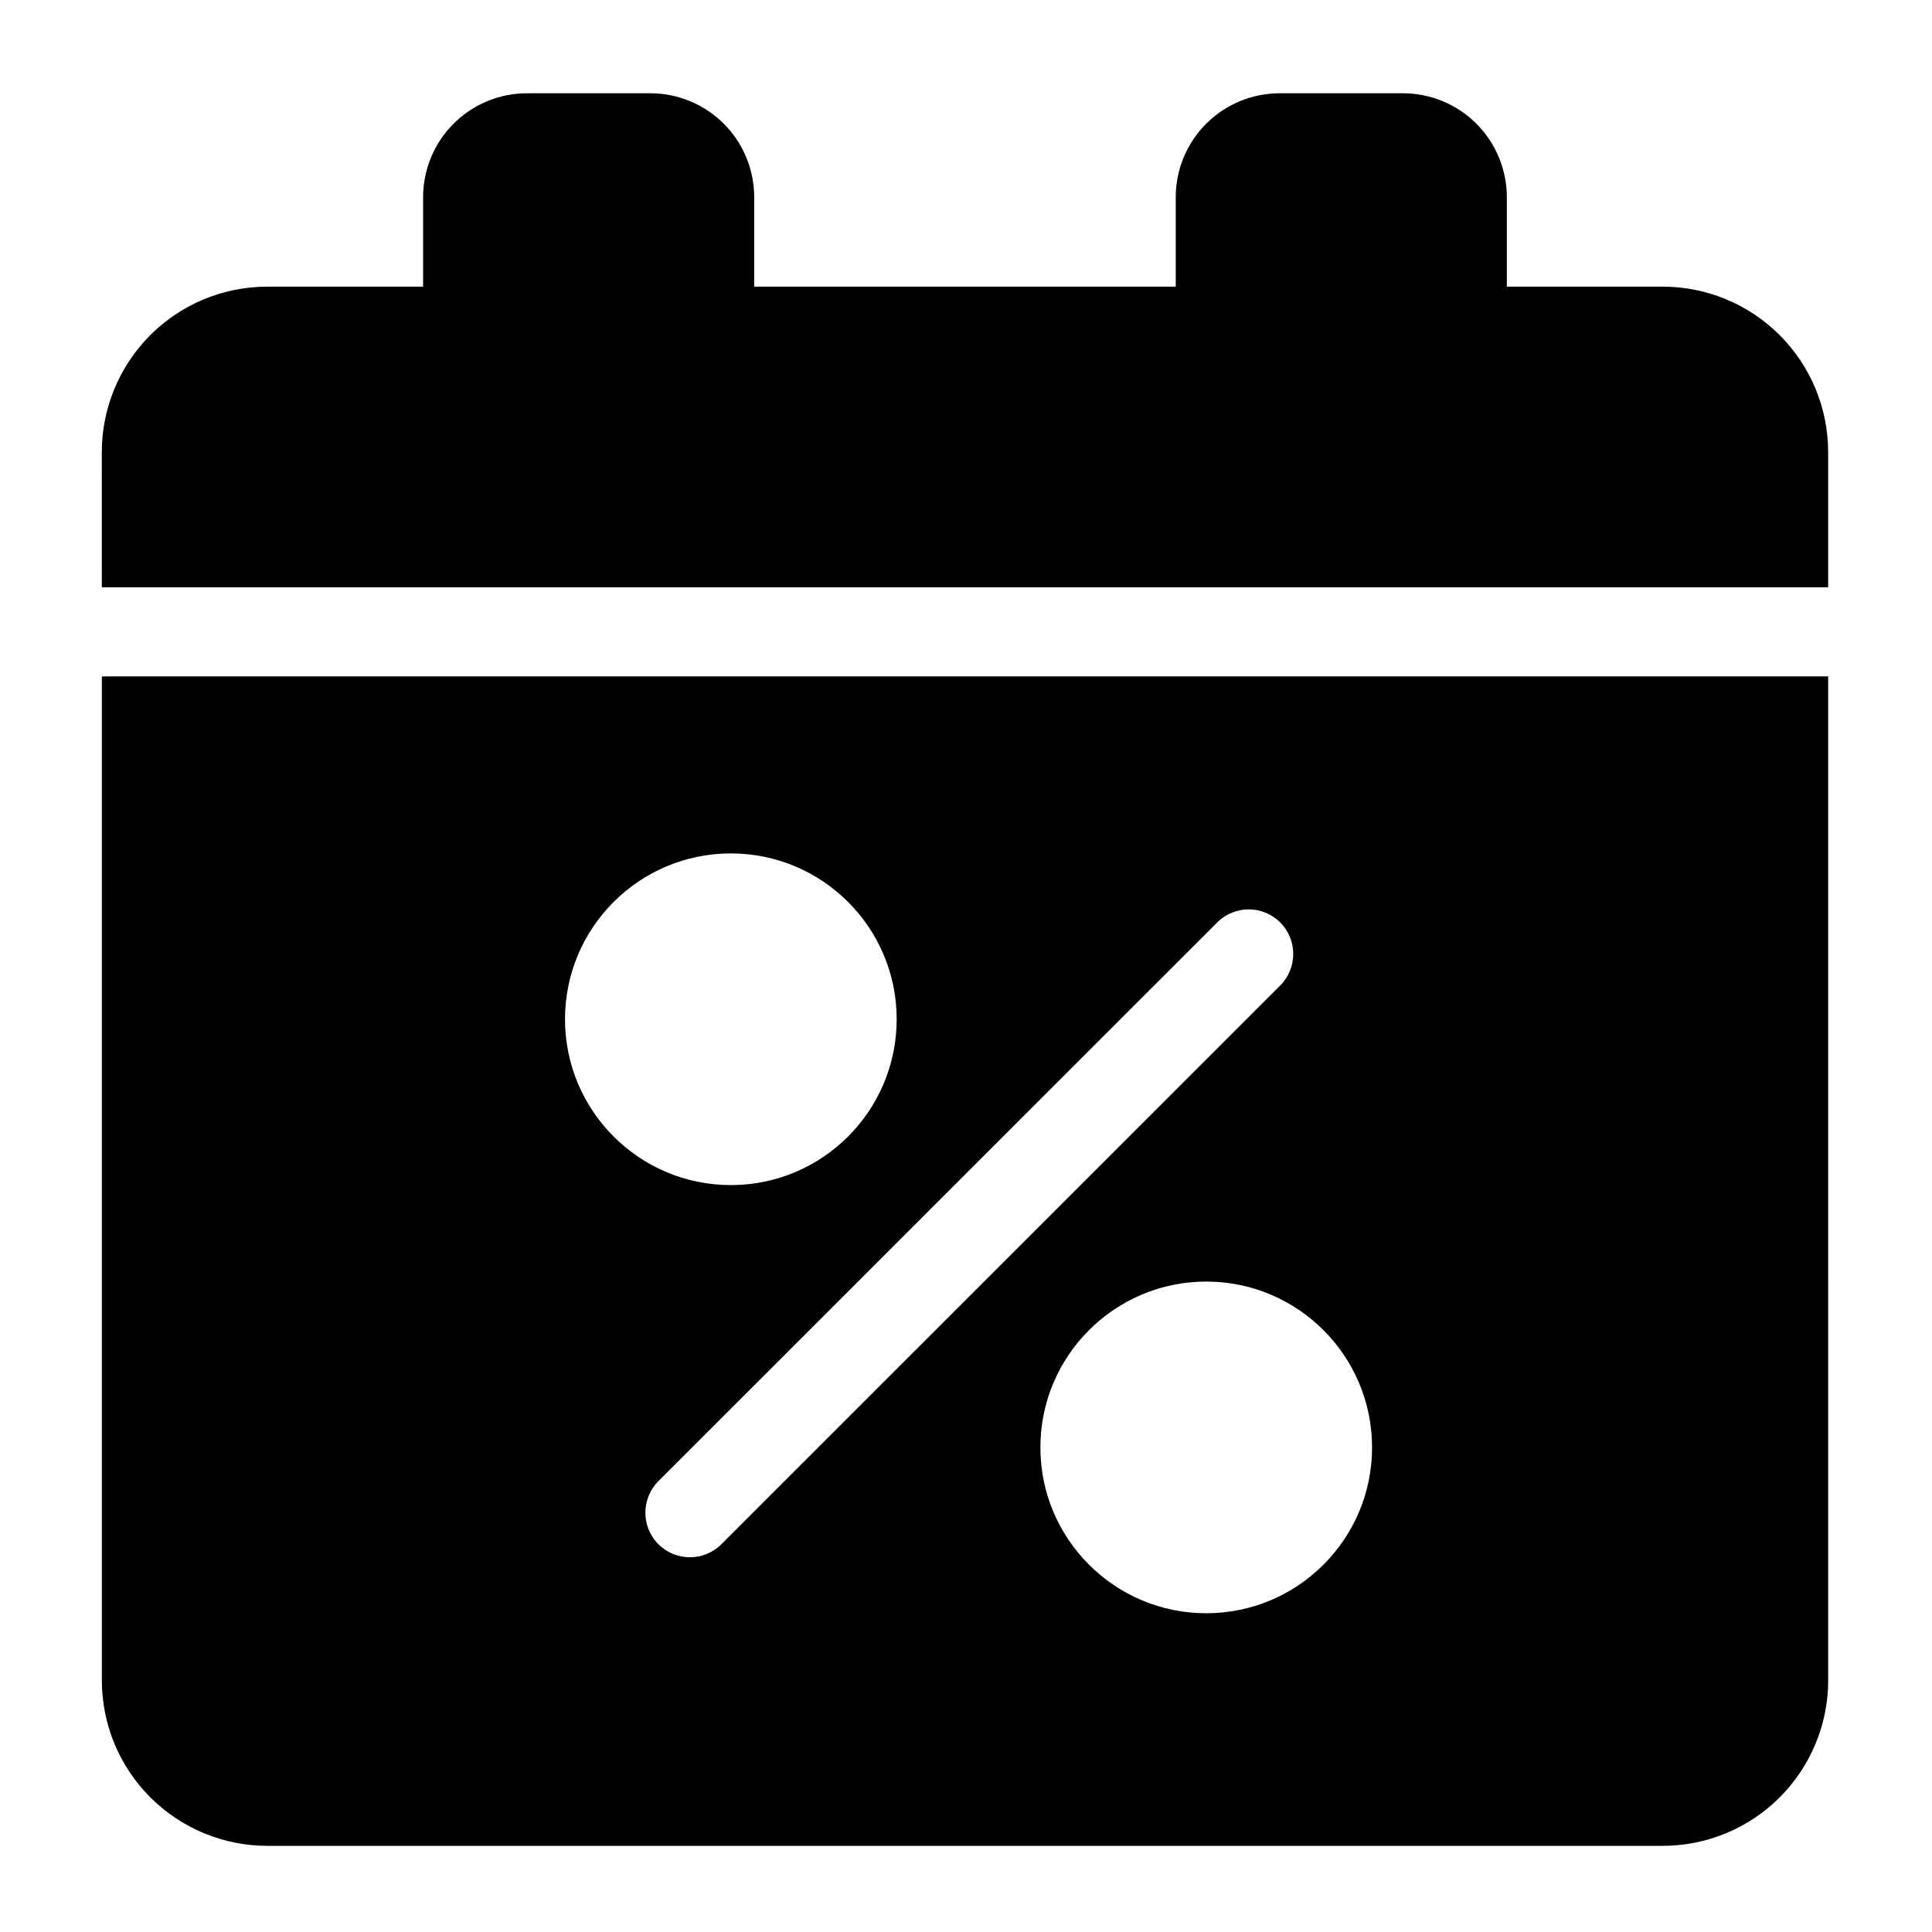 <?xml version="1.0" encoding="UTF-8"?>
<!-- Uploaded to: ICON Repo, www.svgrepo.com, Generator: ICON Repo Mixer Tools -->
<svg fill="#000000" width="800px" height="800px" version="1.1" viewBox="144 144 512 512" xmlns="http://www.w3.org/2000/svg">
 <g fill-rule="evenodd">
  <path d="m343.87 196.27c0-7.305-2.898-14.328-8.062-19.492-5.18-5.164-12.188-8.062-19.492-8.062h-32.637c-7.305 0-14.312 2.898-19.477 8.062-5.164 5.164-8.078 12.188-8.078 19.492v47.562c0 7.305 2.914 14.312 8.078 19.477 5.164 5.18 12.172 8.078 19.477 8.078h32.637c7.305 0 14.312-2.898 19.492-8.078 5.164-5.164 8.062-12.172 8.062-19.477z"/>
  <path d="m543.33 196.27c0-7.305-2.914-14.328-8.078-19.492-5.164-5.164-12.172-8.062-19.477-8.062h-32.637c-7.305 0-14.312 2.898-19.477 8.062-5.18 5.164-8.078 12.188-8.078 19.492v47.562c0 7.305 2.898 14.312 8.078 19.477 5.164 5.18 12.172 8.078 19.477 8.078h32.637c7.305 0 14.312-2.898 19.477-8.078 5.164-5.164 8.078-12.172 8.078-19.477z"/>
  <path d="m628.48 323.26h-457.49v266.03c0 11.637 4.613 22.797 12.848 31.031 8.219 8.219 19.383 12.848 31.016 12.848h369.77c11.637 0 22.797-4.629 31.016-12.848 8.234-8.234 12.848-19.398 12.848-31.031zm-164.81 160.37c-24.262 0-43.957 19.695-43.957 43.957 0 24.262 19.695 43.941 43.957 43.941s43.941-19.68 43.941-43.941c0-24.262-19.68-43.957-43.941-43.957zm2.898-95.172-148.09 148.07c-4.598 4.613-4.598 12.09 0 16.703 4.613 4.613 12.09 4.613 16.703 0l148.09-148.07c4.598-4.613 4.598-12.09 0-16.703-4.613-4.613-12.09-4.613-16.703 0zm-128.88-18.293c-24.262 0-43.957 19.68-43.957 43.941s19.695 43.957 43.957 43.957 43.941-19.695 43.941-43.957-19.68-43.941-43.941-43.941zm-166.7-70.52h457.49v-35.816c0-11.637-4.613-22.781-12.848-31.016-8.219-8.234-19.383-12.848-31.016-12.848h-53.09c-6.535 0-11.809 5.289-11.809 11.809v11.777c0 1.117-0.457 2.188-1.242 2.977-0.789 0.805-1.859 1.242-2.977 1.242h-32.07c-1.117 0-2.188-0.441-2.977-1.242-0.805-0.789-1.242-1.859-1.242-2.977v-11.777c0-6.519-5.289-11.809-11.809-11.809h-135.34c-6.519 0-11.809 5.289-11.809 11.809v11.777c0 1.117-0.441 2.188-1.227 2.977-0.805 0.805-1.875 1.242-2.992 1.242h-32.055c-1.133 0-2.203-0.441-2.992-1.242-0.789-0.789-1.242-1.859-1.242-2.977v-11.777c0-6.519-5.273-11.809-11.809-11.809h-53.09c-11.637 0-22.797 4.613-31.016 12.848-8.234 8.234-12.848 19.383-12.848 31.016z"/>
 </g>
</svg>